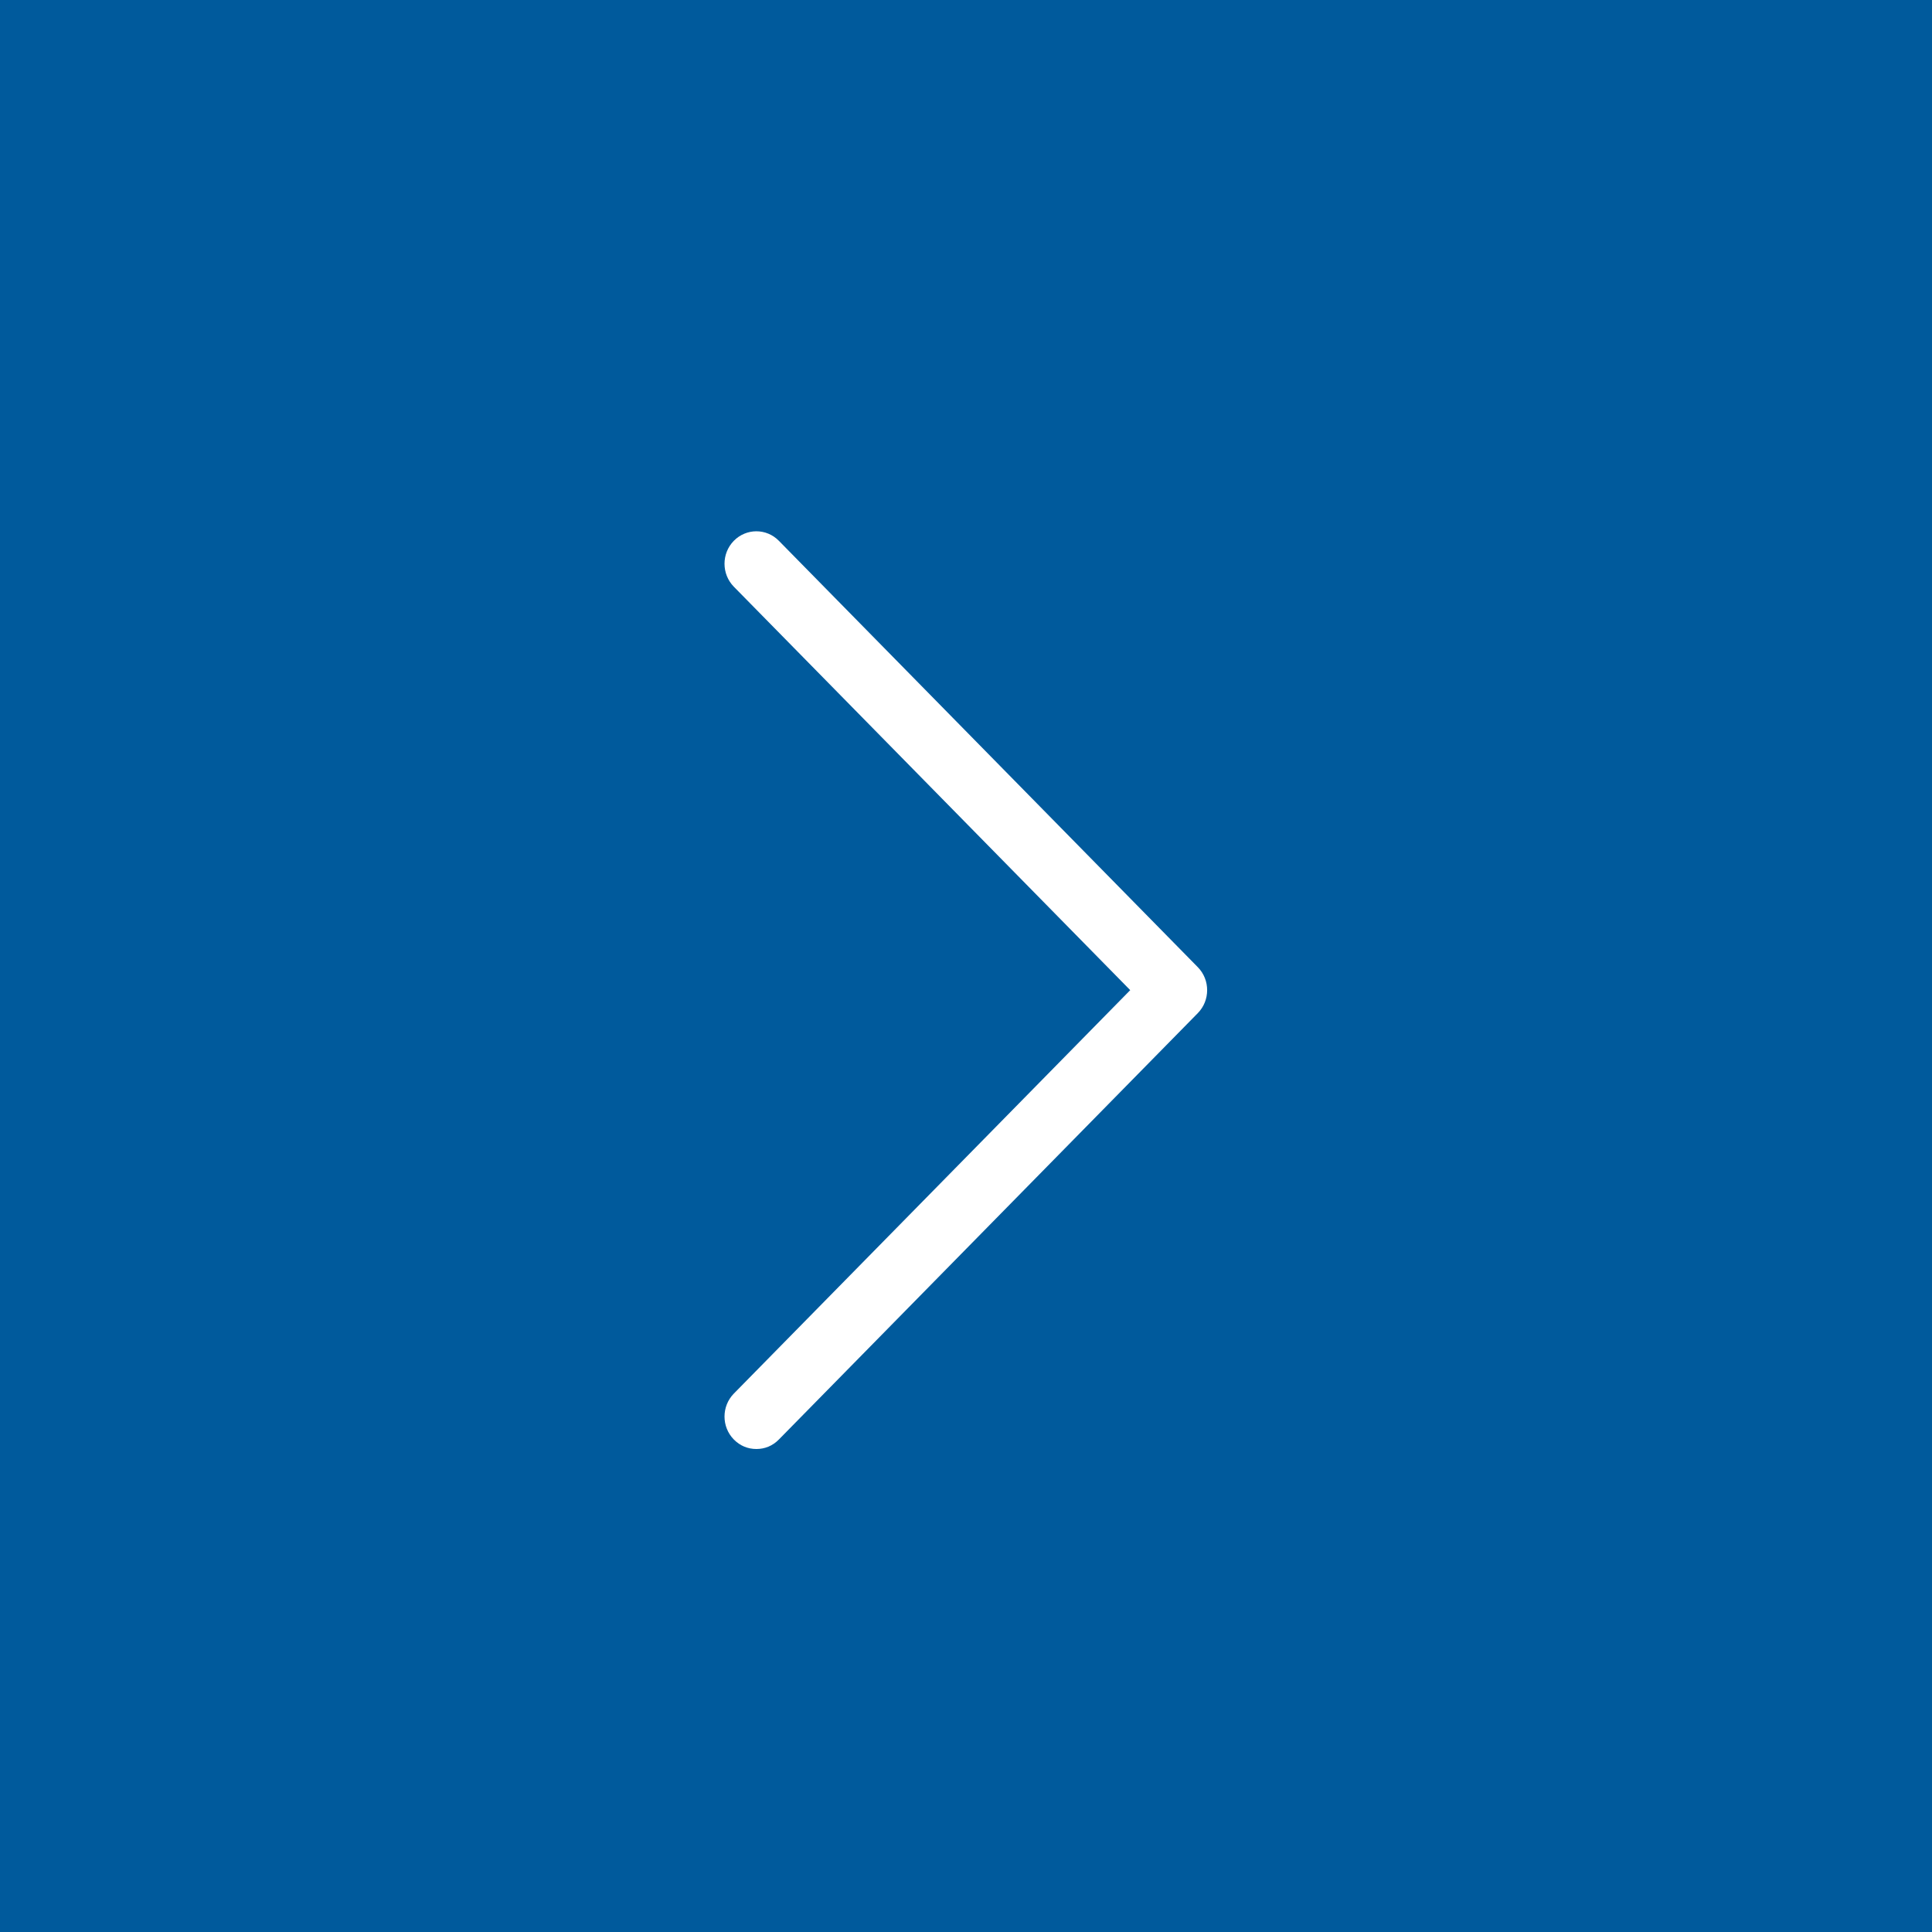 <?xml version="1.0" encoding="UTF-8"?>
<svg width="40px" height="40px" viewBox="0 0 40 40" version="1.1" xmlns="http://www.w3.org/2000/svg" xmlns:xlink="http://www.w3.org/1999/xlink">
    <!-- Generator: Sketch 51.3 (57544) - http://www.bohemiancoding.com/sketch -->
    <title>arrow_link@3x</title>
    <desc>Created with Sketch.</desc>
    <defs></defs>
    <g id="Forside" stroke="none" stroke-width="1" fill="none" fill-rule="evenodd">
        <g id="Prisliste" transform="translate(-1235, -917)" fill-rule="nonzero">
            <g transform="translate(150, 847)" id="arrow_link">
                <g transform="translate(1085, 70)">
                    <rect id="Rectangle" fill="#005A9C" x="0" y="0" width="40" height="40"></rect>
                    <path d="M16.126,29.803 C15.998,29.934 15.837,30 15.66,30 C15.483,30 15.322,29.934 15.193,29.803 C14.936,29.541 14.936,29.116 15.193,28.853 L23.4,20.5 L15.193,12.147 C14.936,11.884 14.936,11.459 15.193,11.197 C15.451,10.934 15.869,10.934 16.126,11.197 L24.8,20.025 C25.057,20.287 25.057,20.713 24.8,20.975 L16.126,29.803 Z" id="Shape" fill="#FFFFFF"></path>
                </g>
            </g>
        </g>
    </g>
</svg>